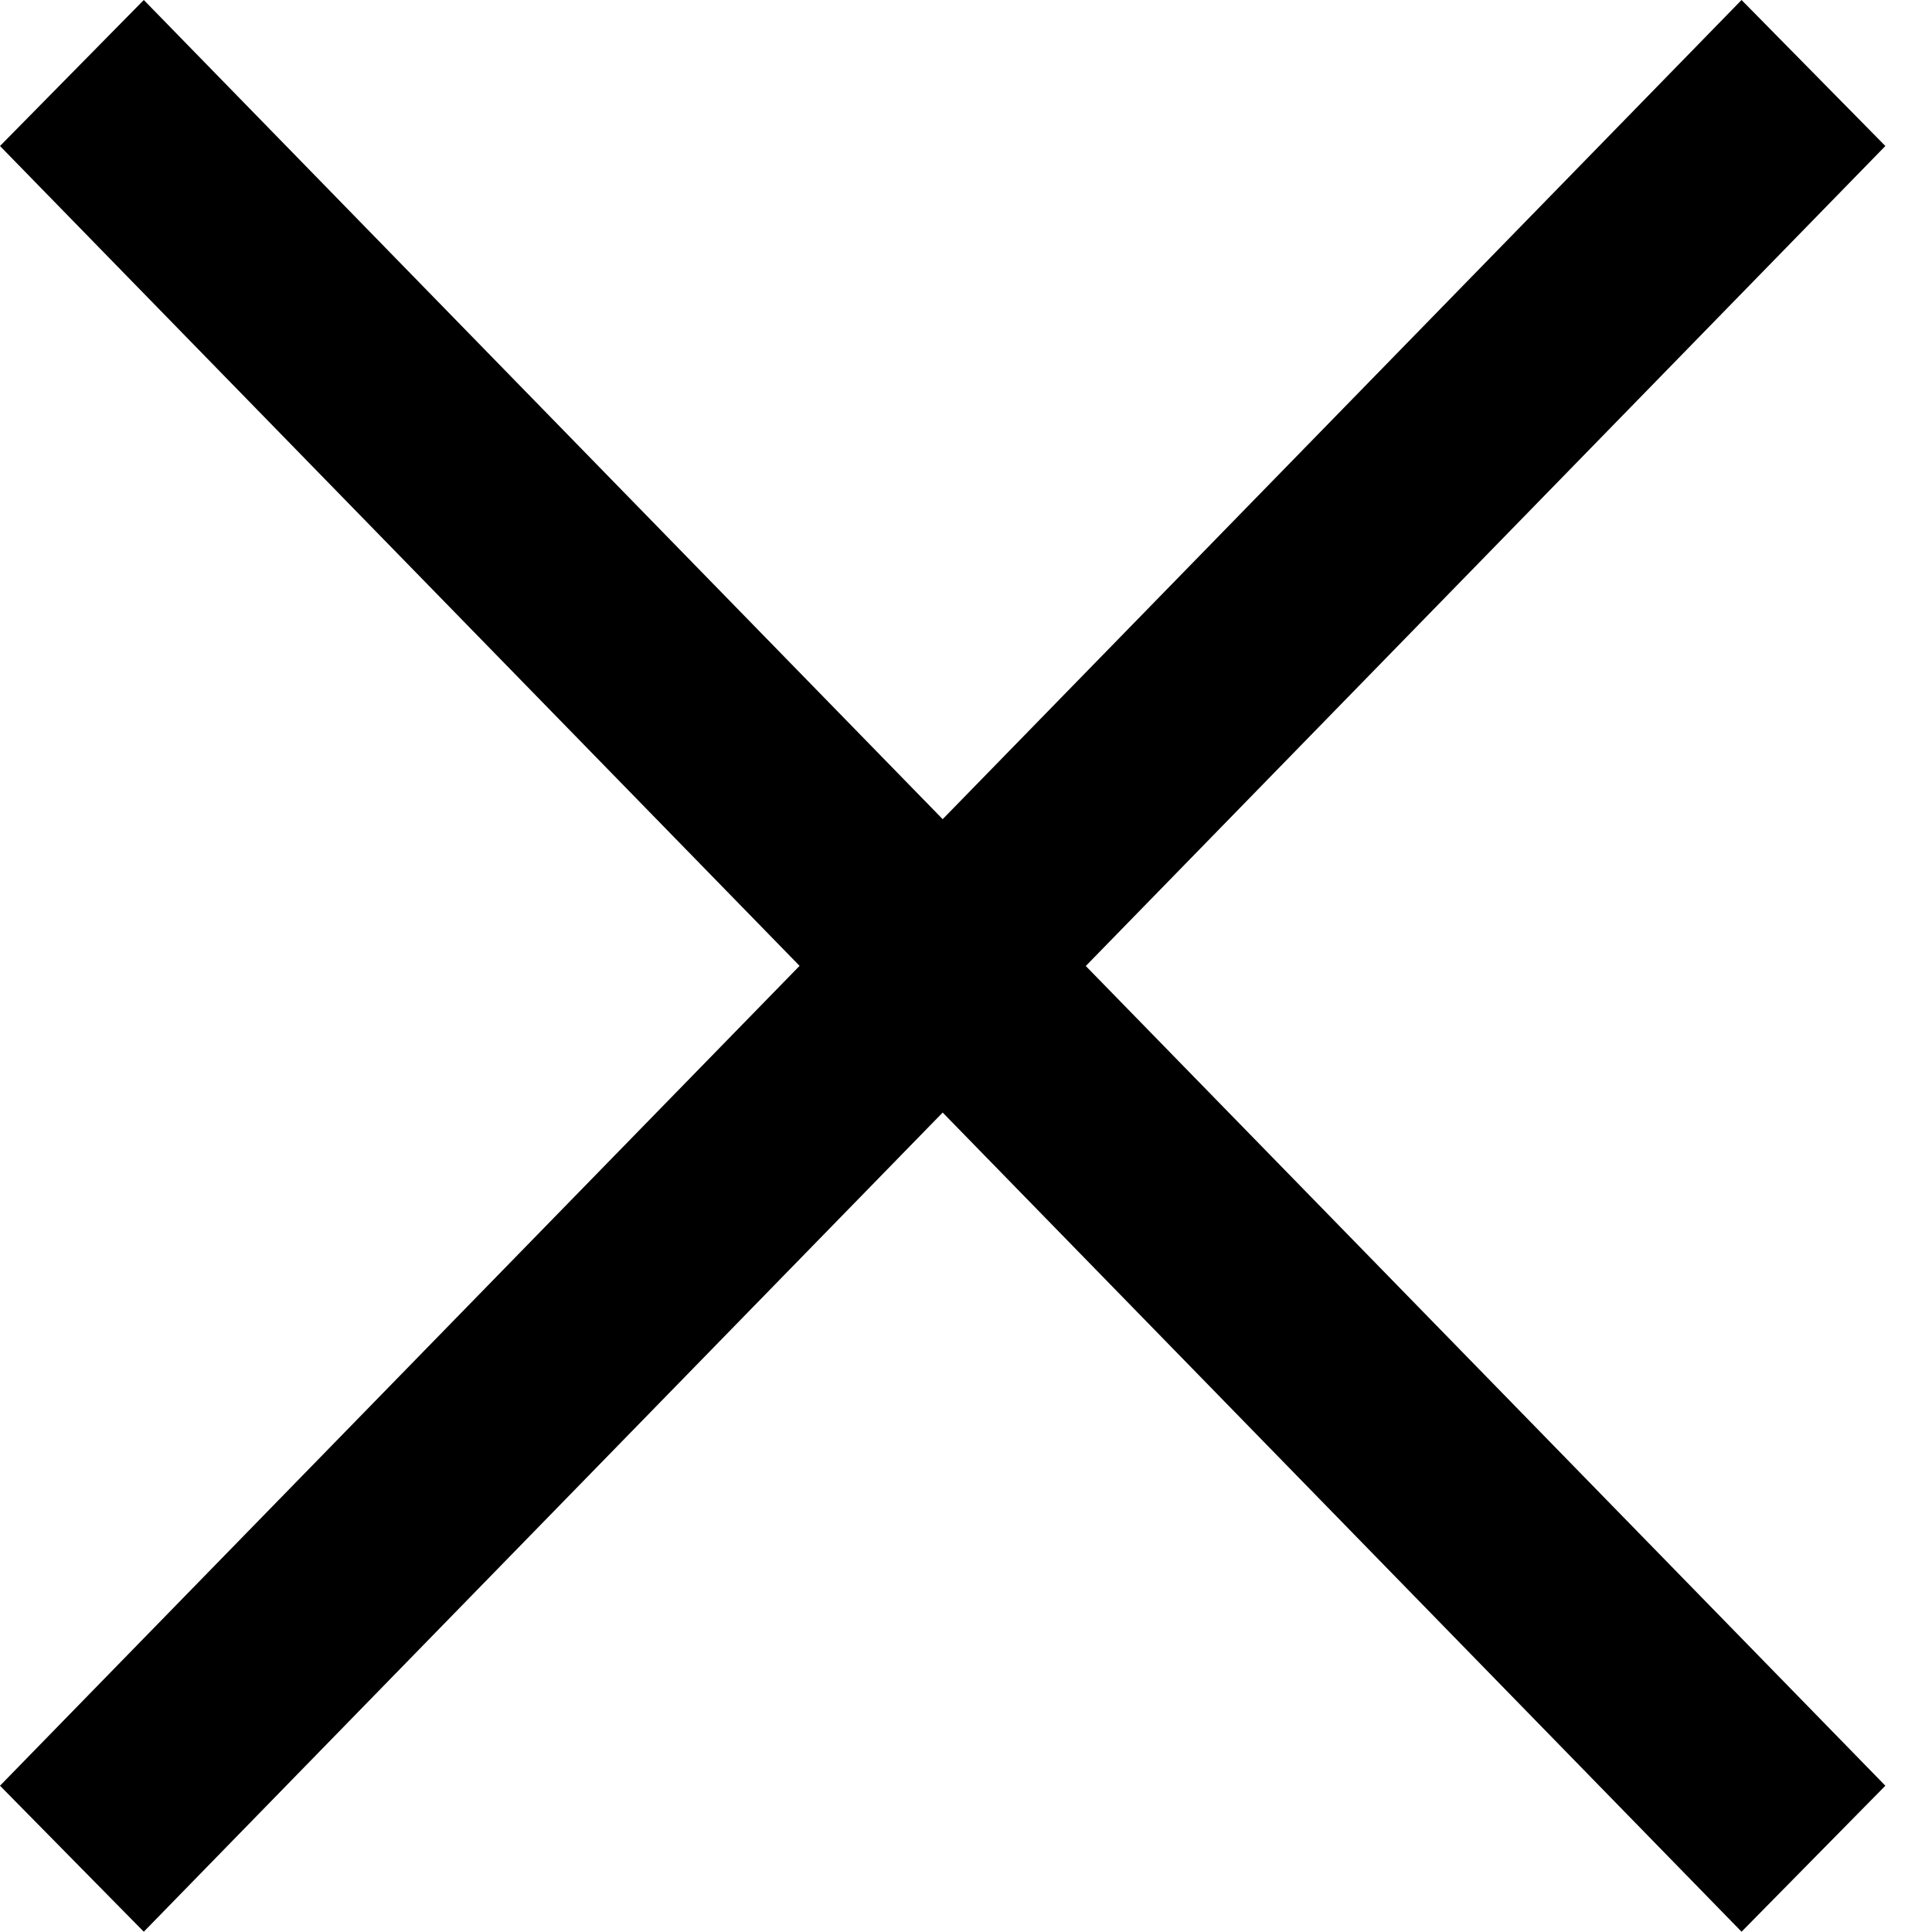 <svg width="14" height="14" viewBox="0 0 14 14" fill="none" xmlns="http://www.w3.org/2000/svg">
<path d="M1.042 0L0 1.058L5.794 6.999L0 12.94L1.042 13.998L6.831 8.062L12.62 13.998L13.662 12.94L7.868 7L13.662 1.058L12.62 0L6.831 5.936L1.042 0V0Z" fill="black"/>
</svg>
